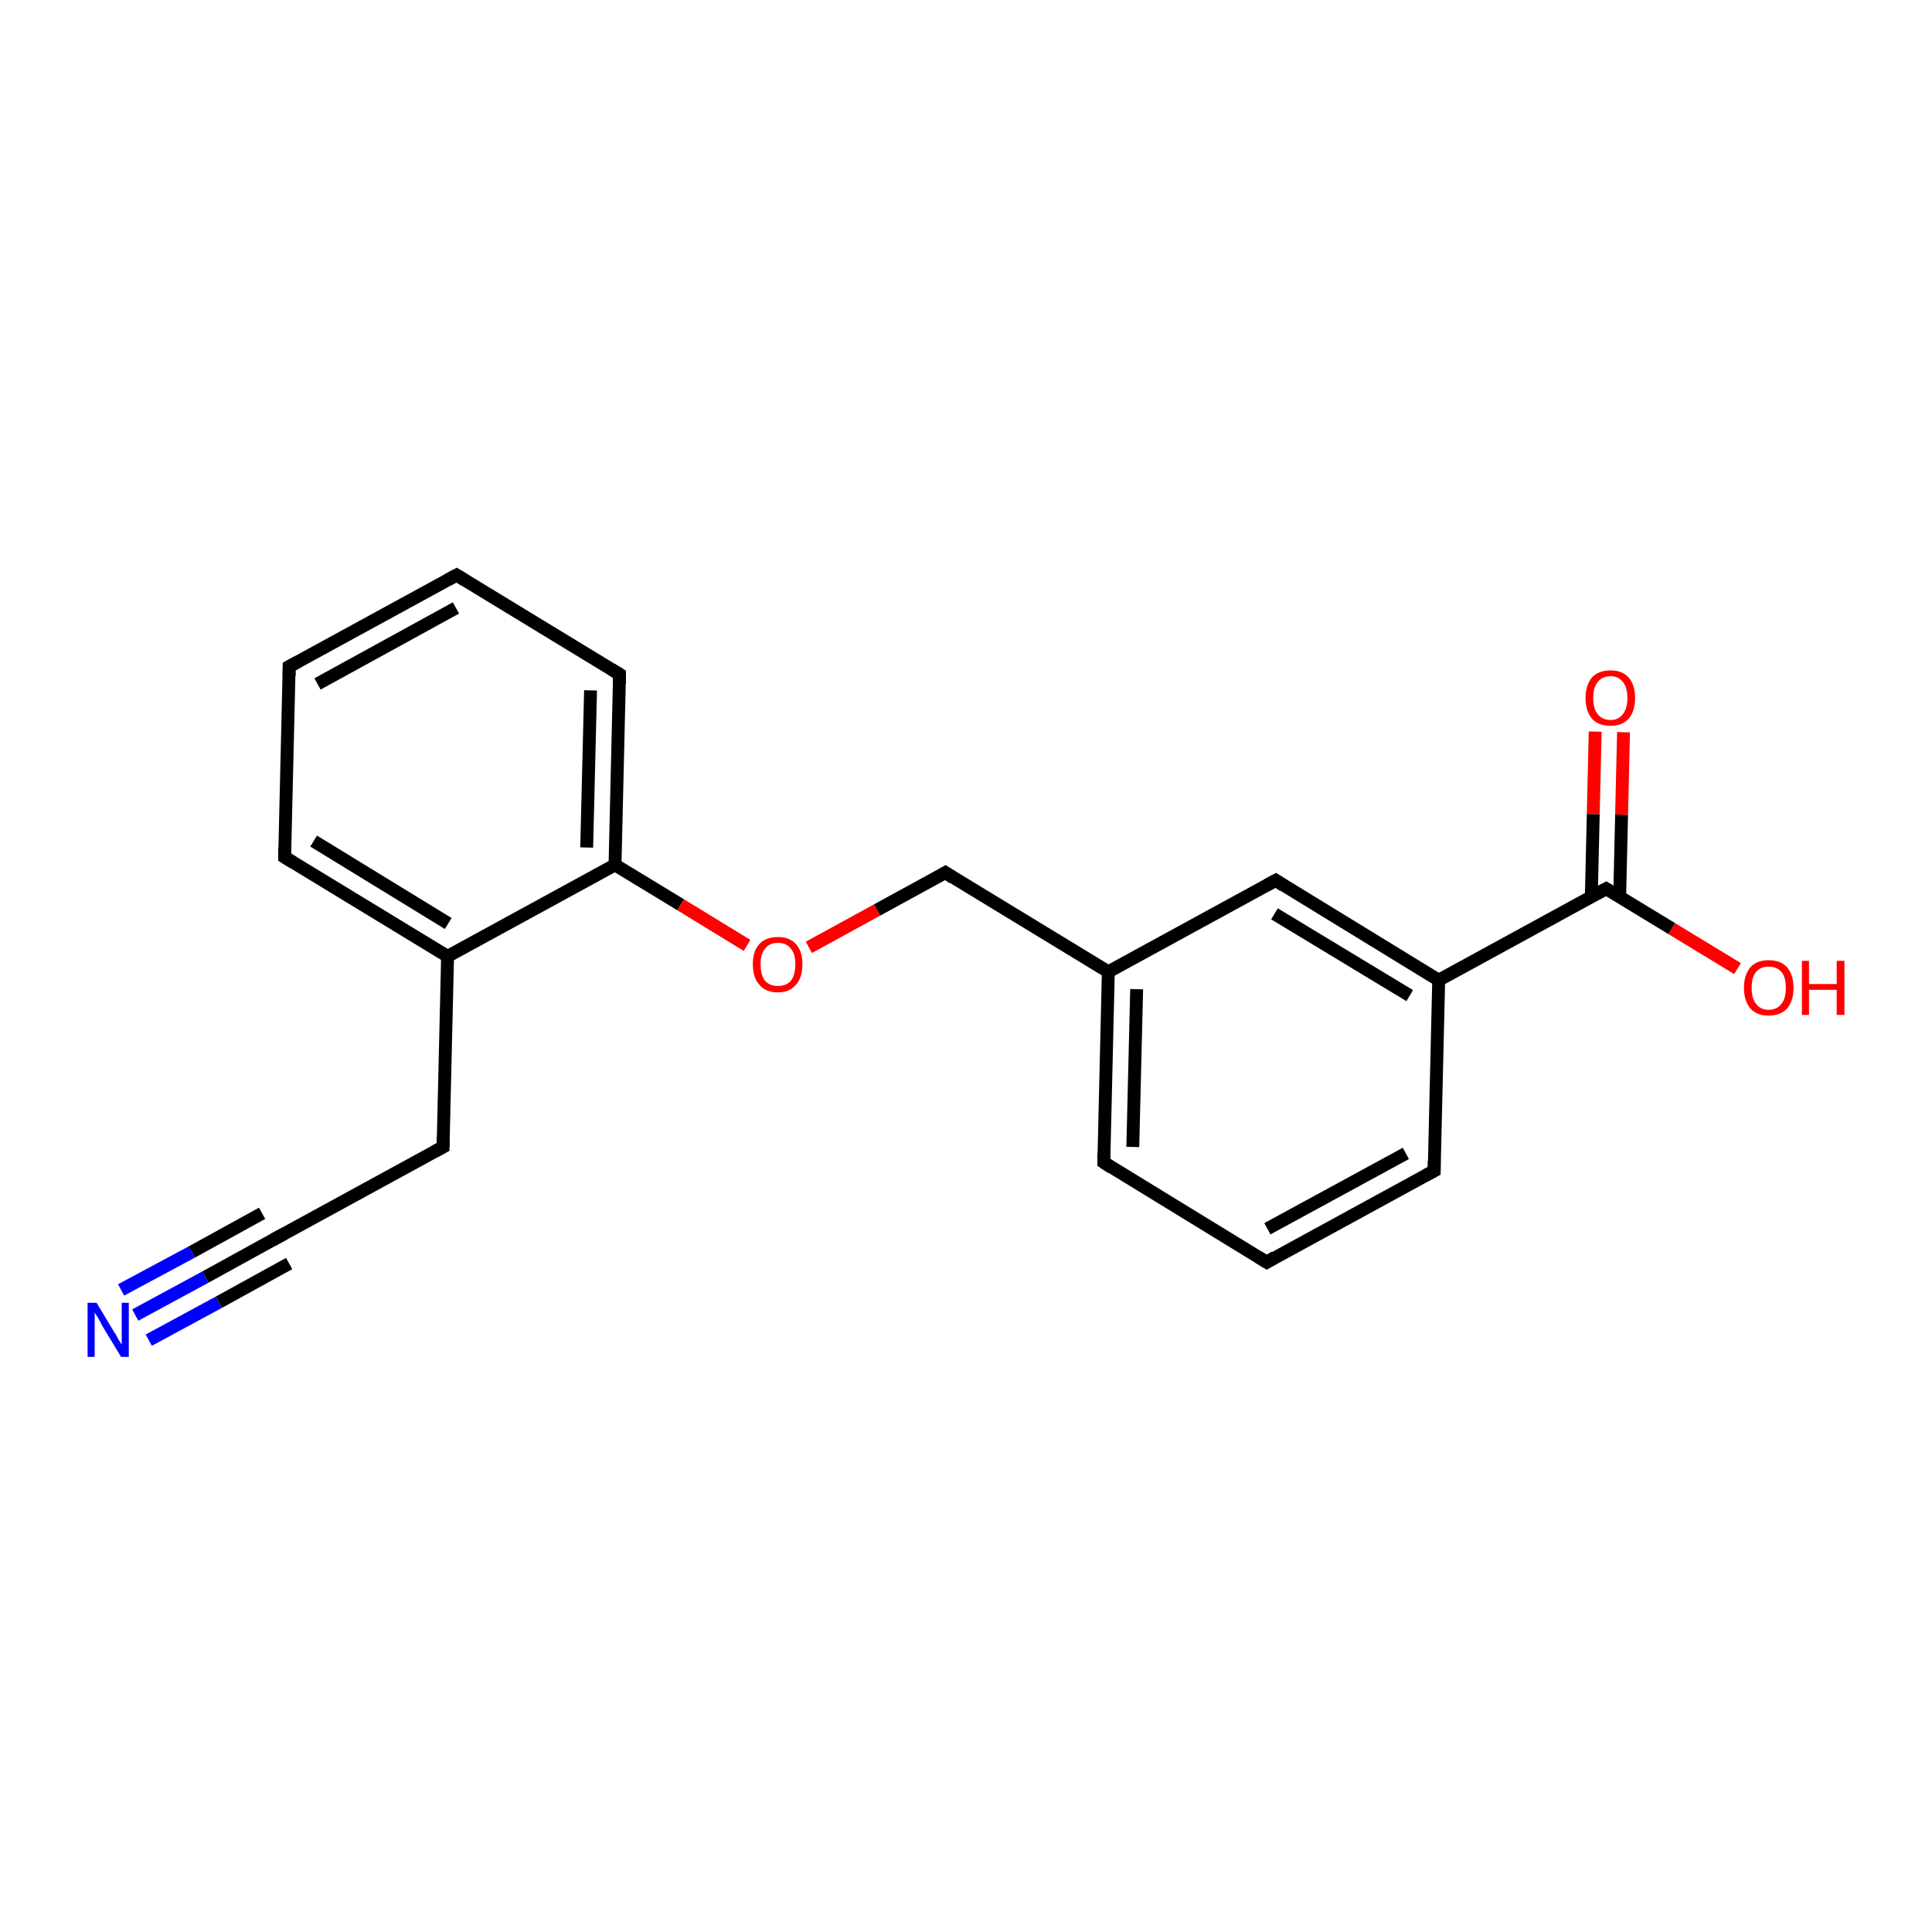 <?xml version='1.0' encoding='iso-8859-1'?>
<svg version='1.1' baseProfile='full'
              xmlns='http://www.w3.org/2000/svg'
                      xmlns:rdkit='http://www.rdkit.org/xml'
                      xmlns:xlink='http://www.w3.org/1999/xlink'
                  xml:space='preserve'
width='300px' height='300px' viewBox='0 0 300 300'>
<!-- END OF HEADER -->
<rect style='opacity:1.0;fill:#FFFFFF;stroke:none' width='300.0' height='300.0' x='0.0' y='0.0'> </rect>
<path class='bond-0 atom-0 atom-1' d='M 21.0,204.2 L 31.9,198.3' style='fill:none;fill-rule:evenodd;stroke:#0000FF;stroke-width:2.0px;stroke-linecap:butt;stroke-linejoin:miter;stroke-opacity:1' />
<path class='bond-0 atom-0 atom-1' d='M 31.9,198.3 L 42.8,192.3' style='fill:none;fill-rule:evenodd;stroke:#000000;stroke-width:2.0px;stroke-linecap:butt;stroke-linejoin:miter;stroke-opacity:1' />
<path class='bond-0 atom-0 atom-1' d='M 18.8,200.3 L 29.8,194.4' style='fill:none;fill-rule:evenodd;stroke:#0000FF;stroke-width:2.0px;stroke-linecap:butt;stroke-linejoin:miter;stroke-opacity:1' />
<path class='bond-0 atom-0 atom-1' d='M 29.8,194.4 L 40.7,188.4' style='fill:none;fill-rule:evenodd;stroke:#000000;stroke-width:2.0px;stroke-linecap:butt;stroke-linejoin:miter;stroke-opacity:1' />
<path class='bond-0 atom-0 atom-1' d='M 23.1,208.1 L 34.0,202.2' style='fill:none;fill-rule:evenodd;stroke:#0000FF;stroke-width:2.0px;stroke-linecap:butt;stroke-linejoin:miter;stroke-opacity:1' />
<path class='bond-0 atom-0 atom-1' d='M 34.0,202.2 L 44.9,196.2' style='fill:none;fill-rule:evenodd;stroke:#000000;stroke-width:2.0px;stroke-linecap:butt;stroke-linejoin:miter;stroke-opacity:1' />
<path class='bond-1 atom-1 atom-2' d='M 42.8,192.3 L 68.8,178.1' style='fill:none;fill-rule:evenodd;stroke:#000000;stroke-width:2.0px;stroke-linecap:butt;stroke-linejoin:miter;stroke-opacity:1' />
<path class='bond-2 atom-2 atom-3' d='M 68.8,178.1 L 69.5,148.5' style='fill:none;fill-rule:evenodd;stroke:#000000;stroke-width:2.0px;stroke-linecap:butt;stroke-linejoin:miter;stroke-opacity:1' />
<path class='bond-3 atom-3 atom-4' d='M 69.5,148.5 L 44.2,133.1' style='fill:none;fill-rule:evenodd;stroke:#000000;stroke-width:2.0px;stroke-linecap:butt;stroke-linejoin:miter;stroke-opacity:1' />
<path class='bond-3 atom-3 atom-4' d='M 69.6,143.4 L 48.7,130.6' style='fill:none;fill-rule:evenodd;stroke:#000000;stroke-width:2.0px;stroke-linecap:butt;stroke-linejoin:miter;stroke-opacity:1' />
<path class='bond-4 atom-4 atom-5' d='M 44.2,133.1 L 44.9,103.5' style='fill:none;fill-rule:evenodd;stroke:#000000;stroke-width:2.0px;stroke-linecap:butt;stroke-linejoin:miter;stroke-opacity:1' />
<path class='bond-5 atom-5 atom-6' d='M 44.9,103.5 L 70.9,89.3' style='fill:none;fill-rule:evenodd;stroke:#000000;stroke-width:2.0px;stroke-linecap:butt;stroke-linejoin:miter;stroke-opacity:1' />
<path class='bond-5 atom-5 atom-6' d='M 49.3,106.2 L 70.8,94.4' style='fill:none;fill-rule:evenodd;stroke:#000000;stroke-width:2.0px;stroke-linecap:butt;stroke-linejoin:miter;stroke-opacity:1' />
<path class='bond-6 atom-6 atom-7' d='M 70.9,89.3 L 96.2,104.7' style='fill:none;fill-rule:evenodd;stroke:#000000;stroke-width:2.0px;stroke-linecap:butt;stroke-linejoin:miter;stroke-opacity:1' />
<path class='bond-7 atom-7 atom-8' d='M 96.2,104.7 L 95.5,134.3' style='fill:none;fill-rule:evenodd;stroke:#000000;stroke-width:2.0px;stroke-linecap:butt;stroke-linejoin:miter;stroke-opacity:1' />
<path class='bond-7 atom-7 atom-8' d='M 91.7,107.2 L 91.1,131.6' style='fill:none;fill-rule:evenodd;stroke:#000000;stroke-width:2.0px;stroke-linecap:butt;stroke-linejoin:miter;stroke-opacity:1' />
<path class='bond-8 atom-8 atom-9' d='M 95.5,134.3 L 105.7,140.5' style='fill:none;fill-rule:evenodd;stroke:#000000;stroke-width:2.0px;stroke-linecap:butt;stroke-linejoin:miter;stroke-opacity:1' />
<path class='bond-8 atom-8 atom-9' d='M 105.7,140.5 L 116.0,146.8' style='fill:none;fill-rule:evenodd;stroke:#FF0000;stroke-width:2.0px;stroke-linecap:butt;stroke-linejoin:miter;stroke-opacity:1' />
<path class='bond-9 atom-9 atom-10' d='M 125.6,147.1 L 136.2,141.3' style='fill:none;fill-rule:evenodd;stroke:#FF0000;stroke-width:2.0px;stroke-linecap:butt;stroke-linejoin:miter;stroke-opacity:1' />
<path class='bond-9 atom-9 atom-10' d='M 136.2,141.3 L 146.8,135.5' style='fill:none;fill-rule:evenodd;stroke:#000000;stroke-width:2.0px;stroke-linecap:butt;stroke-linejoin:miter;stroke-opacity:1' />
<path class='bond-10 atom-10 atom-11' d='M 146.8,135.5 L 172.1,150.9' style='fill:none;fill-rule:evenodd;stroke:#000000;stroke-width:2.0px;stroke-linecap:butt;stroke-linejoin:miter;stroke-opacity:1' />
<path class='bond-11 atom-11 atom-12' d='M 172.1,150.9 L 171.4,180.5' style='fill:none;fill-rule:evenodd;stroke:#000000;stroke-width:2.0px;stroke-linecap:butt;stroke-linejoin:miter;stroke-opacity:1' />
<path class='bond-11 atom-11 atom-12' d='M 176.5,153.6 L 175.9,178.1' style='fill:none;fill-rule:evenodd;stroke:#000000;stroke-width:2.0px;stroke-linecap:butt;stroke-linejoin:miter;stroke-opacity:1' />
<path class='bond-12 atom-12 atom-13' d='M 171.4,180.5 L 196.7,196.0' style='fill:none;fill-rule:evenodd;stroke:#000000;stroke-width:2.0px;stroke-linecap:butt;stroke-linejoin:miter;stroke-opacity:1' />
<path class='bond-13 atom-13 atom-14' d='M 196.7,196.0 L 222.7,181.8' style='fill:none;fill-rule:evenodd;stroke:#000000;stroke-width:2.0px;stroke-linecap:butt;stroke-linejoin:miter;stroke-opacity:1' />
<path class='bond-13 atom-13 atom-14' d='M 196.8,190.8 L 218.3,179.1' style='fill:none;fill-rule:evenodd;stroke:#000000;stroke-width:2.0px;stroke-linecap:butt;stroke-linejoin:miter;stroke-opacity:1' />
<path class='bond-14 atom-14 atom-15' d='M 222.7,181.8 L 223.4,152.2' style='fill:none;fill-rule:evenodd;stroke:#000000;stroke-width:2.0px;stroke-linecap:butt;stroke-linejoin:miter;stroke-opacity:1' />
<path class='bond-15 atom-15 atom-16' d='M 223.4,152.2 L 249.4,138.0' style='fill:none;fill-rule:evenodd;stroke:#000000;stroke-width:2.0px;stroke-linecap:butt;stroke-linejoin:miter;stroke-opacity:1' />
<path class='bond-16 atom-16 atom-17' d='M 251.5,139.3 L 251.8,126.5' style='fill:none;fill-rule:evenodd;stroke:#000000;stroke-width:2.0px;stroke-linecap:butt;stroke-linejoin:miter;stroke-opacity:1' />
<path class='bond-16 atom-16 atom-17' d='M 251.8,126.5 L 252.1,113.7' style='fill:none;fill-rule:evenodd;stroke:#FF0000;stroke-width:2.0px;stroke-linecap:butt;stroke-linejoin:miter;stroke-opacity:1' />
<path class='bond-16 atom-16 atom-17' d='M 247.1,139.2 L 247.4,126.4' style='fill:none;fill-rule:evenodd;stroke:#000000;stroke-width:2.0px;stroke-linecap:butt;stroke-linejoin:miter;stroke-opacity:1' />
<path class='bond-16 atom-16 atom-17' d='M 247.4,126.4 L 247.7,113.6' style='fill:none;fill-rule:evenodd;stroke:#FF0000;stroke-width:2.0px;stroke-linecap:butt;stroke-linejoin:miter;stroke-opacity:1' />
<path class='bond-17 atom-16 atom-18' d='M 249.4,138.0 L 259.6,144.2' style='fill:none;fill-rule:evenodd;stroke:#000000;stroke-width:2.0px;stroke-linecap:butt;stroke-linejoin:miter;stroke-opacity:1' />
<path class='bond-17 atom-16 atom-18' d='M 259.6,144.2 L 269.8,150.4' style='fill:none;fill-rule:evenodd;stroke:#FF0000;stroke-width:2.0px;stroke-linecap:butt;stroke-linejoin:miter;stroke-opacity:1' />
<path class='bond-18 atom-15 atom-19' d='M 223.4,152.2 L 198.1,136.7' style='fill:none;fill-rule:evenodd;stroke:#000000;stroke-width:2.0px;stroke-linecap:butt;stroke-linejoin:miter;stroke-opacity:1' />
<path class='bond-18 atom-15 atom-19' d='M 218.9,154.6 L 197.9,141.9' style='fill:none;fill-rule:evenodd;stroke:#000000;stroke-width:2.0px;stroke-linecap:butt;stroke-linejoin:miter;stroke-opacity:1' />
<path class='bond-19 atom-8 atom-3' d='M 95.5,134.3 L 69.5,148.5' style='fill:none;fill-rule:evenodd;stroke:#000000;stroke-width:2.0px;stroke-linecap:butt;stroke-linejoin:miter;stroke-opacity:1' />
<path class='bond-20 atom-19 atom-11' d='M 198.1,136.7 L 172.1,150.9' style='fill:none;fill-rule:evenodd;stroke:#000000;stroke-width:2.0px;stroke-linecap:butt;stroke-linejoin:miter;stroke-opacity:1' />
<path d='M 42.3,192.6 L 42.8,192.3 L 44.1,191.6' style='fill:none;stroke:#000000;stroke-width:2.0px;stroke-linecap:butt;stroke-linejoin:miter;stroke-opacity:1;' />
<path d='M 67.5,178.8 L 68.8,178.1 L 68.8,176.6' style='fill:none;stroke:#000000;stroke-width:2.0px;stroke-linecap:butt;stroke-linejoin:miter;stroke-opacity:1;' />
<path d='M 45.5,133.9 L 44.2,133.1 L 44.2,131.6' style='fill:none;stroke:#000000;stroke-width:2.0px;stroke-linecap:butt;stroke-linejoin:miter;stroke-opacity:1;' />
<path d='M 44.9,105.0 L 44.9,103.5 L 46.2,102.8' style='fill:none;stroke:#000000;stroke-width:2.0px;stroke-linecap:butt;stroke-linejoin:miter;stroke-opacity:1;' />
<path d='M 69.6,90.0 L 70.9,89.3 L 72.2,90.1' style='fill:none;stroke:#000000;stroke-width:2.0px;stroke-linecap:butt;stroke-linejoin:miter;stroke-opacity:1;' />
<path d='M 94.9,103.9 L 96.2,104.7 L 96.2,106.2' style='fill:none;stroke:#000000;stroke-width:2.0px;stroke-linecap:butt;stroke-linejoin:miter;stroke-opacity:1;' />
<path d='M 146.3,135.8 L 146.8,135.5 L 148.0,136.3' style='fill:none;stroke:#000000;stroke-width:2.0px;stroke-linecap:butt;stroke-linejoin:miter;stroke-opacity:1;' />
<path d='M 171.4,179.1 L 171.4,180.5 L 172.6,181.3' style='fill:none;stroke:#000000;stroke-width:2.0px;stroke-linecap:butt;stroke-linejoin:miter;stroke-opacity:1;' />
<path d='M 195.4,195.2 L 196.7,196.0 L 198.0,195.2' style='fill:none;stroke:#000000;stroke-width:2.0px;stroke-linecap:butt;stroke-linejoin:miter;stroke-opacity:1;' />
<path d='M 221.4,182.5 L 222.7,181.8 L 222.7,180.3' style='fill:none;stroke:#000000;stroke-width:2.0px;stroke-linecap:butt;stroke-linejoin:miter;stroke-opacity:1;' />
<path d='M 248.1,138.7 L 249.4,138.0 L 249.9,138.3' style='fill:none;stroke:#000000;stroke-width:2.0px;stroke-linecap:butt;stroke-linejoin:miter;stroke-opacity:1;' />
<path d='M 199.3,137.5 L 198.1,136.7 L 196.8,137.4' style='fill:none;stroke:#000000;stroke-width:2.0px;stroke-linecap:butt;stroke-linejoin:miter;stroke-opacity:1;' />
<path class='atom-0' d='M 15.0 202.3
L 17.7 206.8
Q 18.0 207.2, 18.4 208.0
Q 18.9 208.8, 18.9 208.8
L 18.9 202.3
L 20.0 202.3
L 20.0 210.7
L 18.8 210.7
L 15.9 205.9
Q 15.6 205.3, 15.2 204.6
Q 14.8 204.0, 14.7 203.8
L 14.7 210.7
L 13.6 210.7
L 13.6 202.3
L 15.0 202.3
' fill='#0000FF'/>
<path class='atom-9' d='M 116.9 149.7
Q 116.9 147.7, 117.9 146.6
Q 118.9 145.5, 120.8 145.5
Q 122.6 145.5, 123.6 146.6
Q 124.6 147.7, 124.6 149.7
Q 124.6 151.8, 123.6 152.9
Q 122.6 154.1, 120.8 154.1
Q 118.9 154.1, 117.9 152.9
Q 116.9 151.8, 116.9 149.7
M 120.8 153.1
Q 122.1 153.1, 122.8 152.3
Q 123.5 151.4, 123.5 149.7
Q 123.5 148.1, 122.8 147.3
Q 122.1 146.4, 120.8 146.4
Q 119.5 146.4, 118.8 147.3
Q 118.1 148.1, 118.1 149.7
Q 118.1 151.4, 118.8 152.3
Q 119.5 153.1, 120.8 153.1
' fill='#FF0000'/>
<path class='atom-17' d='M 246.2 108.4
Q 246.2 106.4, 247.2 105.2
Q 248.2 104.1, 250.1 104.1
Q 251.9 104.1, 252.9 105.2
Q 253.9 106.4, 253.9 108.4
Q 253.9 110.4, 252.9 111.6
Q 251.9 112.7, 250.1 112.7
Q 248.2 112.7, 247.2 111.6
Q 246.2 110.4, 246.2 108.4
M 250.1 111.8
Q 251.3 111.8, 252.0 110.9
Q 252.7 110.0, 252.7 108.4
Q 252.7 106.7, 252.0 105.9
Q 251.3 105.0, 250.1 105.0
Q 248.8 105.0, 248.1 105.9
Q 247.4 106.7, 247.4 108.4
Q 247.4 110.1, 248.1 110.9
Q 248.8 111.8, 250.1 111.8
' fill='#FF0000'/>
<path class='atom-18' d='M 270.8 153.4
Q 270.8 151.4, 271.8 150.2
Q 272.8 149.1, 274.6 149.1
Q 276.5 149.1, 277.5 150.2
Q 278.5 151.4, 278.5 153.4
Q 278.5 155.4, 277.5 156.6
Q 276.5 157.7, 274.6 157.7
Q 272.8 157.7, 271.8 156.6
Q 270.8 155.4, 270.8 153.4
M 274.6 156.8
Q 275.9 156.8, 276.6 155.9
Q 277.3 155.1, 277.3 153.4
Q 277.3 151.7, 276.6 150.9
Q 275.9 150.1, 274.6 150.1
Q 273.4 150.1, 272.7 150.9
Q 272.0 151.7, 272.0 153.4
Q 272.0 155.1, 272.7 155.9
Q 273.4 156.8, 274.6 156.8
' fill='#FF0000'/>
<path class='atom-18' d='M 279.8 149.2
L 280.9 149.2
L 280.9 152.8
L 285.2 152.8
L 285.2 149.2
L 286.4 149.2
L 286.4 157.6
L 285.2 157.6
L 285.2 153.7
L 280.9 153.7
L 280.9 157.6
L 279.8 157.6
L 279.8 149.2
' fill='#FF0000'/>
</svg>
